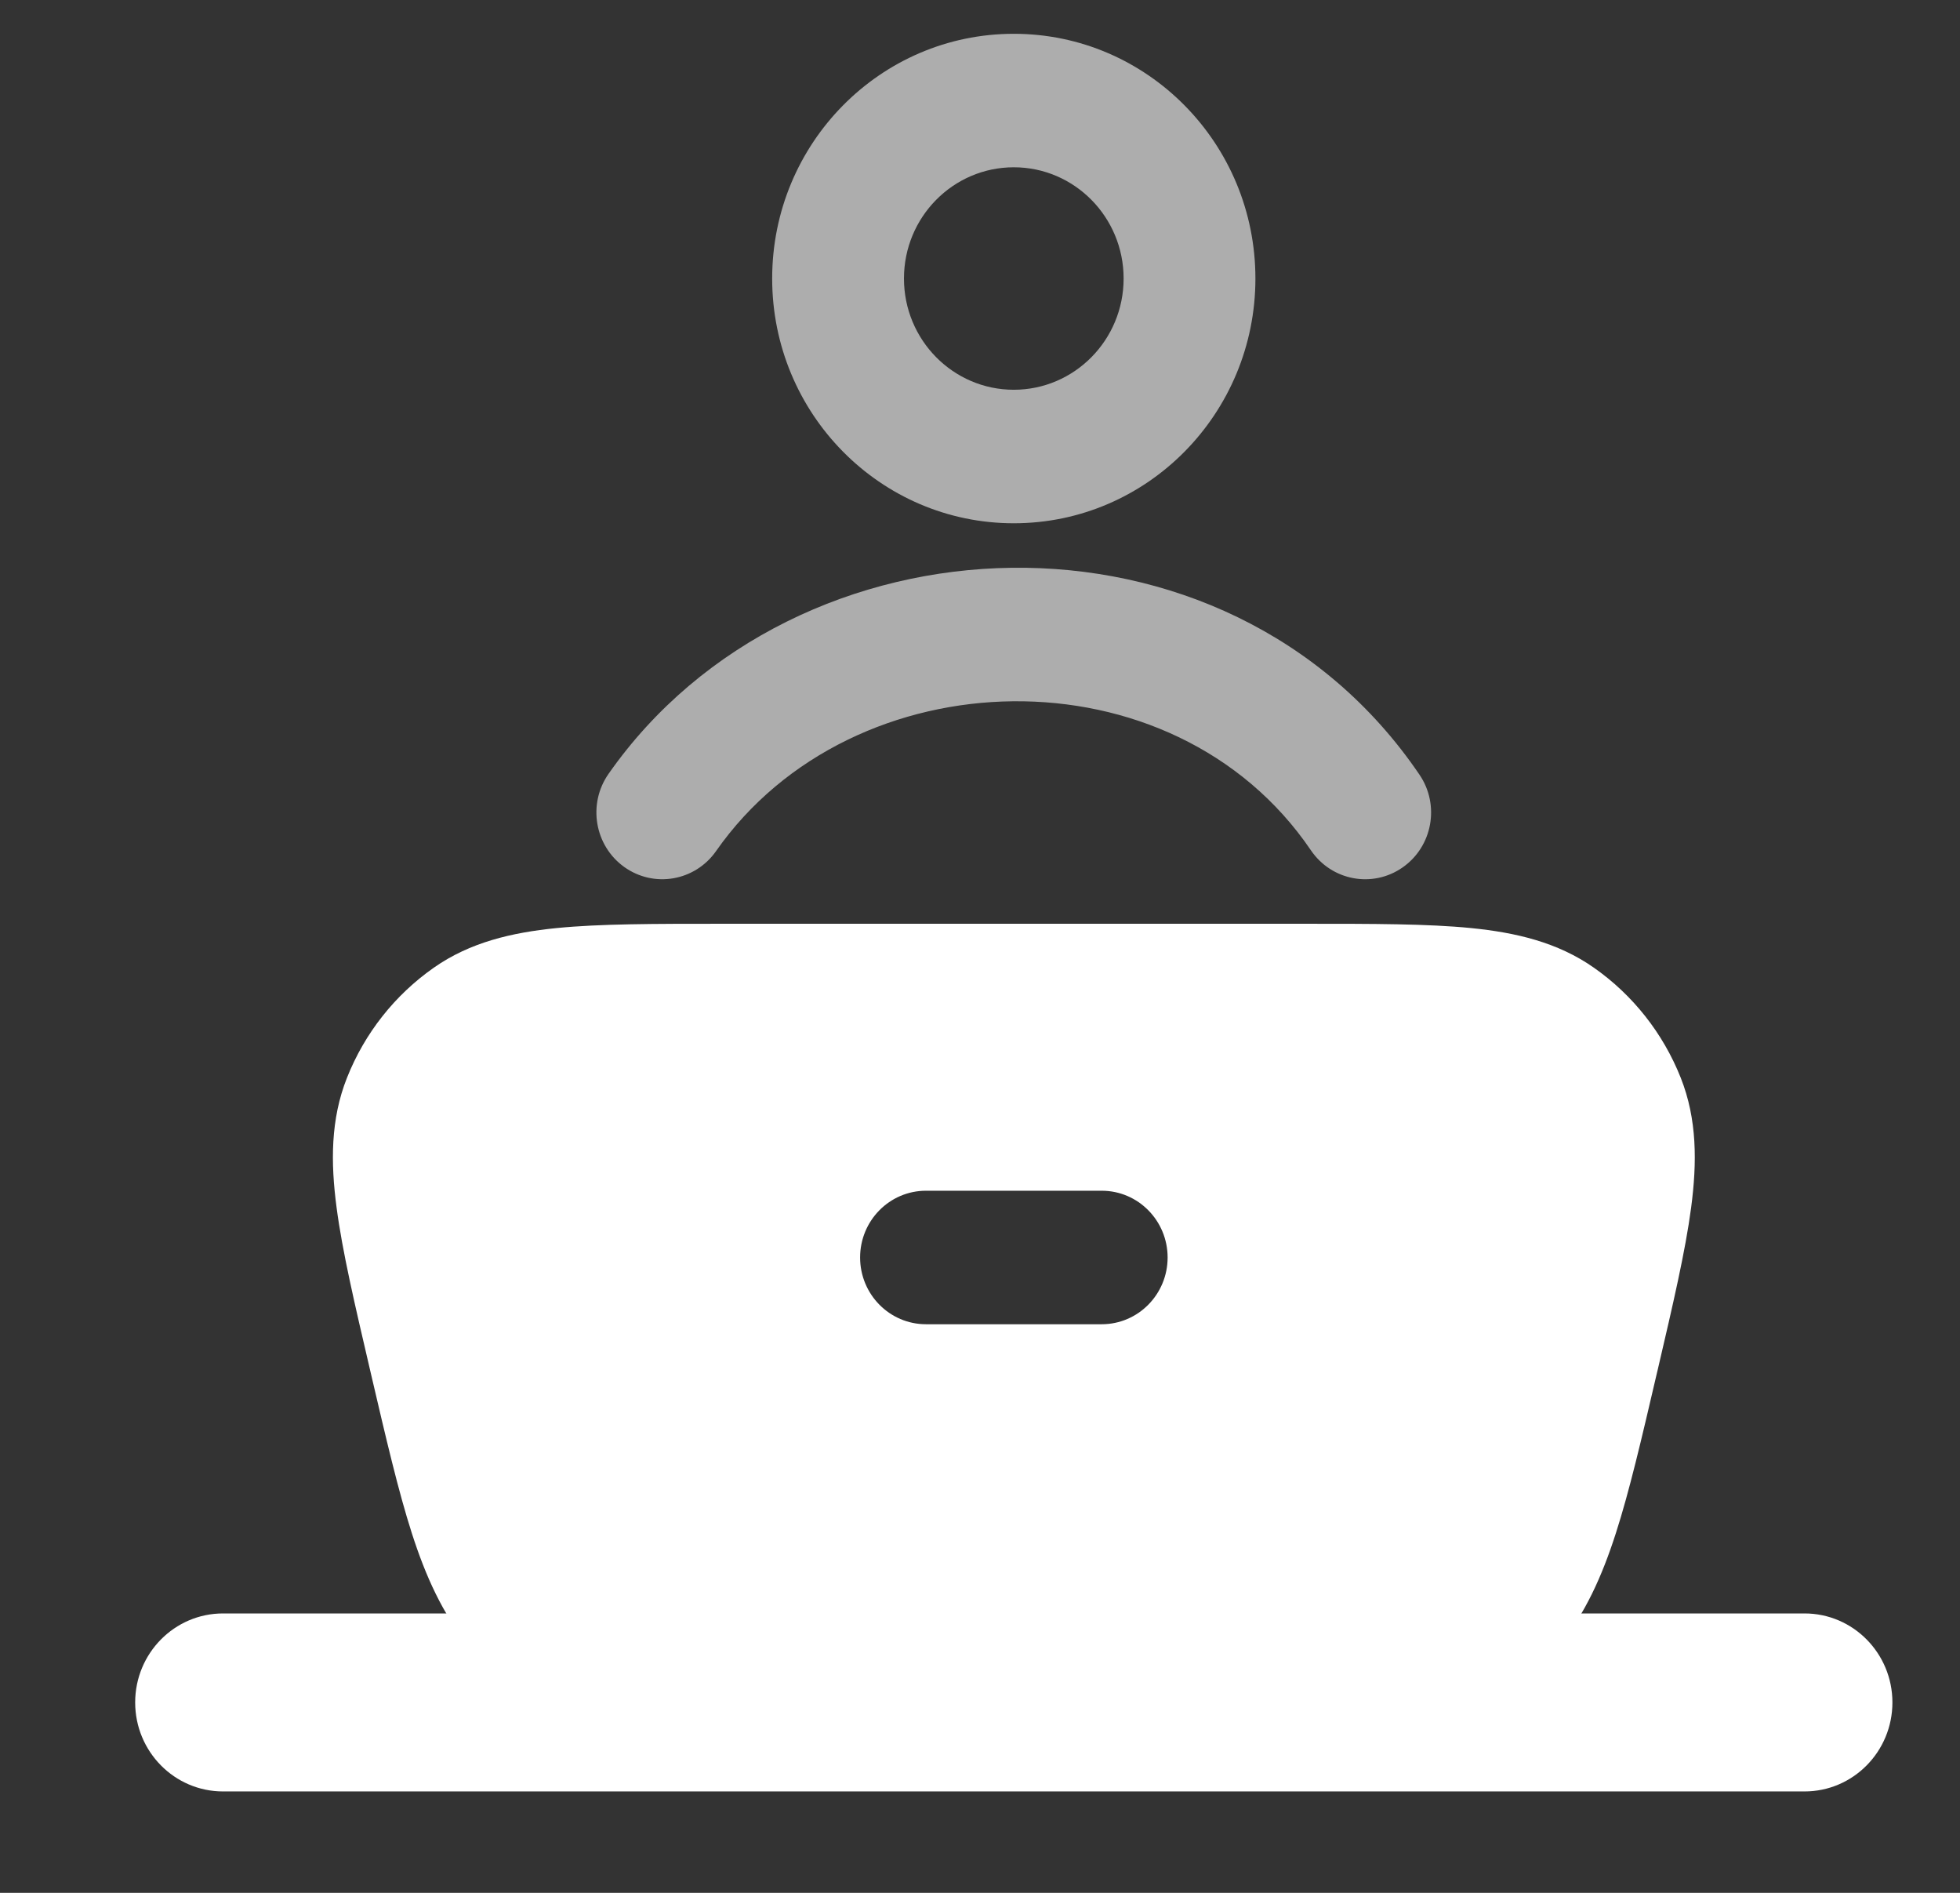 <svg width="58" height="56" viewBox="0 0 58 56" fill="none" xmlns="http://www.w3.org/2000/svg">
<rect x="0" y="0" width="58" height="56" fill="#333333" stroke="none"/>
<path fill-rule="evenodd" clip-rule="evenodd" d="M4 50.367C4 48.913 5.164 47.734 6.6 47.734H53.4C54.836 47.734 56 48.913 56 50.367C56 51.821 54.836 53 53.4 53H6.6C5.164 53 4 51.821 4 50.367Z" fill="white"/>
<path fill-rule="evenodd" clip-rule="evenodd" d="M21.325 27.33H38.678C40.634 27.33 42.245 27.33 43.531 27.457C44.857 27.59 46.091 27.876 47.164 28.628C48.318 29.436 49.213 30.568 49.736 31.886C50.223 33.114 50.219 34.394 50.044 35.725C49.874 37.014 49.506 38.591 49.06 40.501L49.017 40.682C48.575 42.58 48.215 44.121 47.817 45.358C47.404 46.642 46.909 47.742 46.122 48.712C45.221 49.822 44.091 50.721 42.811 51.347C41.696 51.893 40.52 52.126 39.185 52.236C37.896 52.342 36.321 52.342 34.378 52.342H25.625C23.683 52.342 22.107 52.342 20.818 52.236C19.483 52.126 18.308 51.893 17.192 51.347C15.912 50.721 14.783 49.822 13.881 48.712C13.095 47.742 12.599 46.642 12.186 45.358C11.789 44.121 11.429 42.58 10.986 40.682L10.944 40.501C10.498 38.59 10.129 37.014 9.96 35.725C9.784 34.394 9.78 33.114 10.268 31.886C10.79 30.568 11.685 29.436 12.839 28.628C13.912 27.876 15.146 27.59 16.472 27.457C17.758 27.33 19.369 27.33 21.325 27.33ZM27.402 35.228C26.325 35.228 25.452 36.112 25.452 37.203C25.452 38.294 26.325 39.178 27.402 39.178H32.602C33.678 39.178 34.552 38.294 34.552 37.203C34.552 36.112 33.678 35.228 32.602 35.228H27.402Z" fill="white"/>
<g opacity="0.6">
<path fill-rule="evenodd" clip-rule="evenodd" d="M38.792 25.156C34.716 19.152 25.235 19.396 21.19 25.179C20.567 26.069 19.35 26.279 18.471 25.649C17.593 25.019 17.385 23.786 18.007 22.896C23.522 15.012 36.298 14.511 42.005 22.919C42.616 23.818 42.391 25.047 41.503 25.665C40.615 26.283 39.402 26.055 38.792 25.156Z" fill="white"/>
<path fill-rule="evenodd" clip-rule="evenodd" d="M30 4.949C28.205 4.949 26.75 6.423 26.75 8.24C26.75 10.058 28.205 11.531 30 11.531C31.794 11.531 33.25 10.058 33.25 8.24C33.25 6.423 31.794 4.949 30 4.949ZM22.85 8.24C22.85 4.242 26.051 1 30 1C33.948 1 37.15 4.242 37.15 8.24C37.15 12.239 33.948 15.481 30 15.481C26.051 15.481 22.85 12.239 22.85 8.24Z" fill="white"/>
</g>
</svg>
